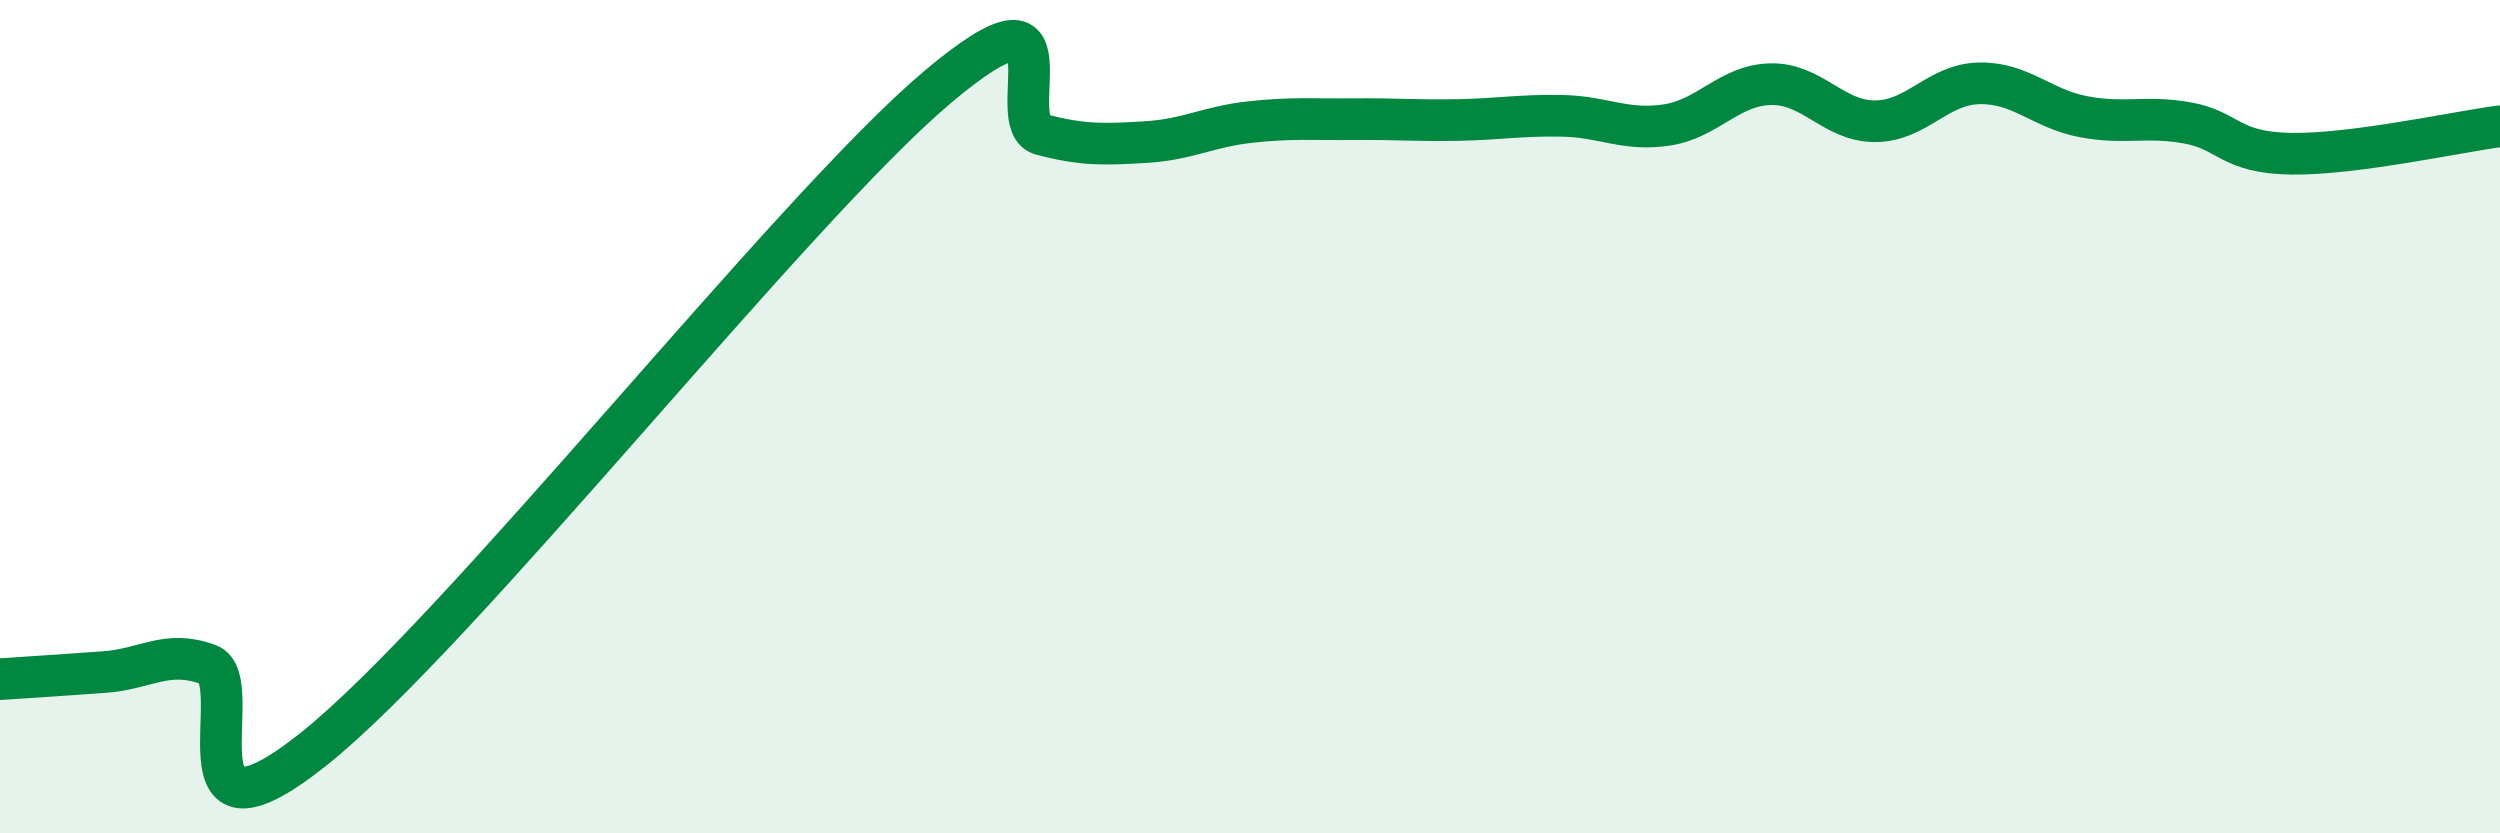 
    <svg width="60" height="20" viewBox="0 0 60 20" xmlns="http://www.w3.org/2000/svg">
      <path
        d="M 0,16.3 C 0.5,16.27 1.5,16.2 2.5,16.13 C 3.5,16.06 4,15.58 5,15.95 C 6,16.32 4,20.77 7.5,18 C 11,15.23 19,5.04 22.5,2.09 C 26,-0.86 24,2.97 25,3.23 C 26,3.49 26.5,3.47 27.5,3.41 C 28.5,3.35 29,3.04 30,2.93 C 31,2.82 31.5,2.87 32.5,2.86 C 33.5,2.85 34,2.9 35,2.88 C 36,2.86 36.5,2.76 37.5,2.78 C 38.5,2.8 39,3.15 40,3 C 41,2.85 41.5,2.04 42.5,2.02 C 43.5,2 44,2.91 45,2.91 C 46,2.91 46.5,2.02 47.5,2 C 48.5,1.98 49,2.61 50,2.8 C 51,2.99 51.5,2.77 52.5,2.95 C 53.5,3.13 53.5,3.67 55,3.69 C 56.5,3.71 59,3.16 60,3.03L60 20L0 20Z"
        fill="#008740"
        opacity="0.1"
        stroke-linecap="round"
        stroke-linejoin="round"
      />
      <path
        d="M 0,16.3 C 0.5,16.27 1.5,16.2 2.5,16.13 C 3.5,16.06 4,15.58 5,15.95 C 6,16.32 4,20.77 7.5,18 C 11,15.23 19,5.04 22.5,2.09 C 26,-0.86 24,2.97 25,3.23 C 26,3.49 26.5,3.47 27.5,3.41 C 28.5,3.35 29,3.04 30,2.93 C 31,2.82 31.5,2.87 32.5,2.86 C 33.5,2.85 34,2.9 35,2.88 C 36,2.86 36.5,2.76 37.5,2.78 C 38.5,2.8 39,3.15 40,3 C 41,2.85 41.5,2.04 42.5,2.02 C 43.5,2 44,2.91 45,2.91 C 46,2.91 46.5,2.02 47.5,2 C 48.5,1.98 49,2.61 50,2.8 C 51,2.99 51.5,2.77 52.5,2.95 C 53.5,3.13 53.5,3.67 55,3.69 C 56.5,3.71 59,3.16 60,3.03"
        stroke="#008740"
        stroke-width="1"
        fill="none"
        stroke-linecap="round"
        stroke-linejoin="round"
      />
    </svg>
  
